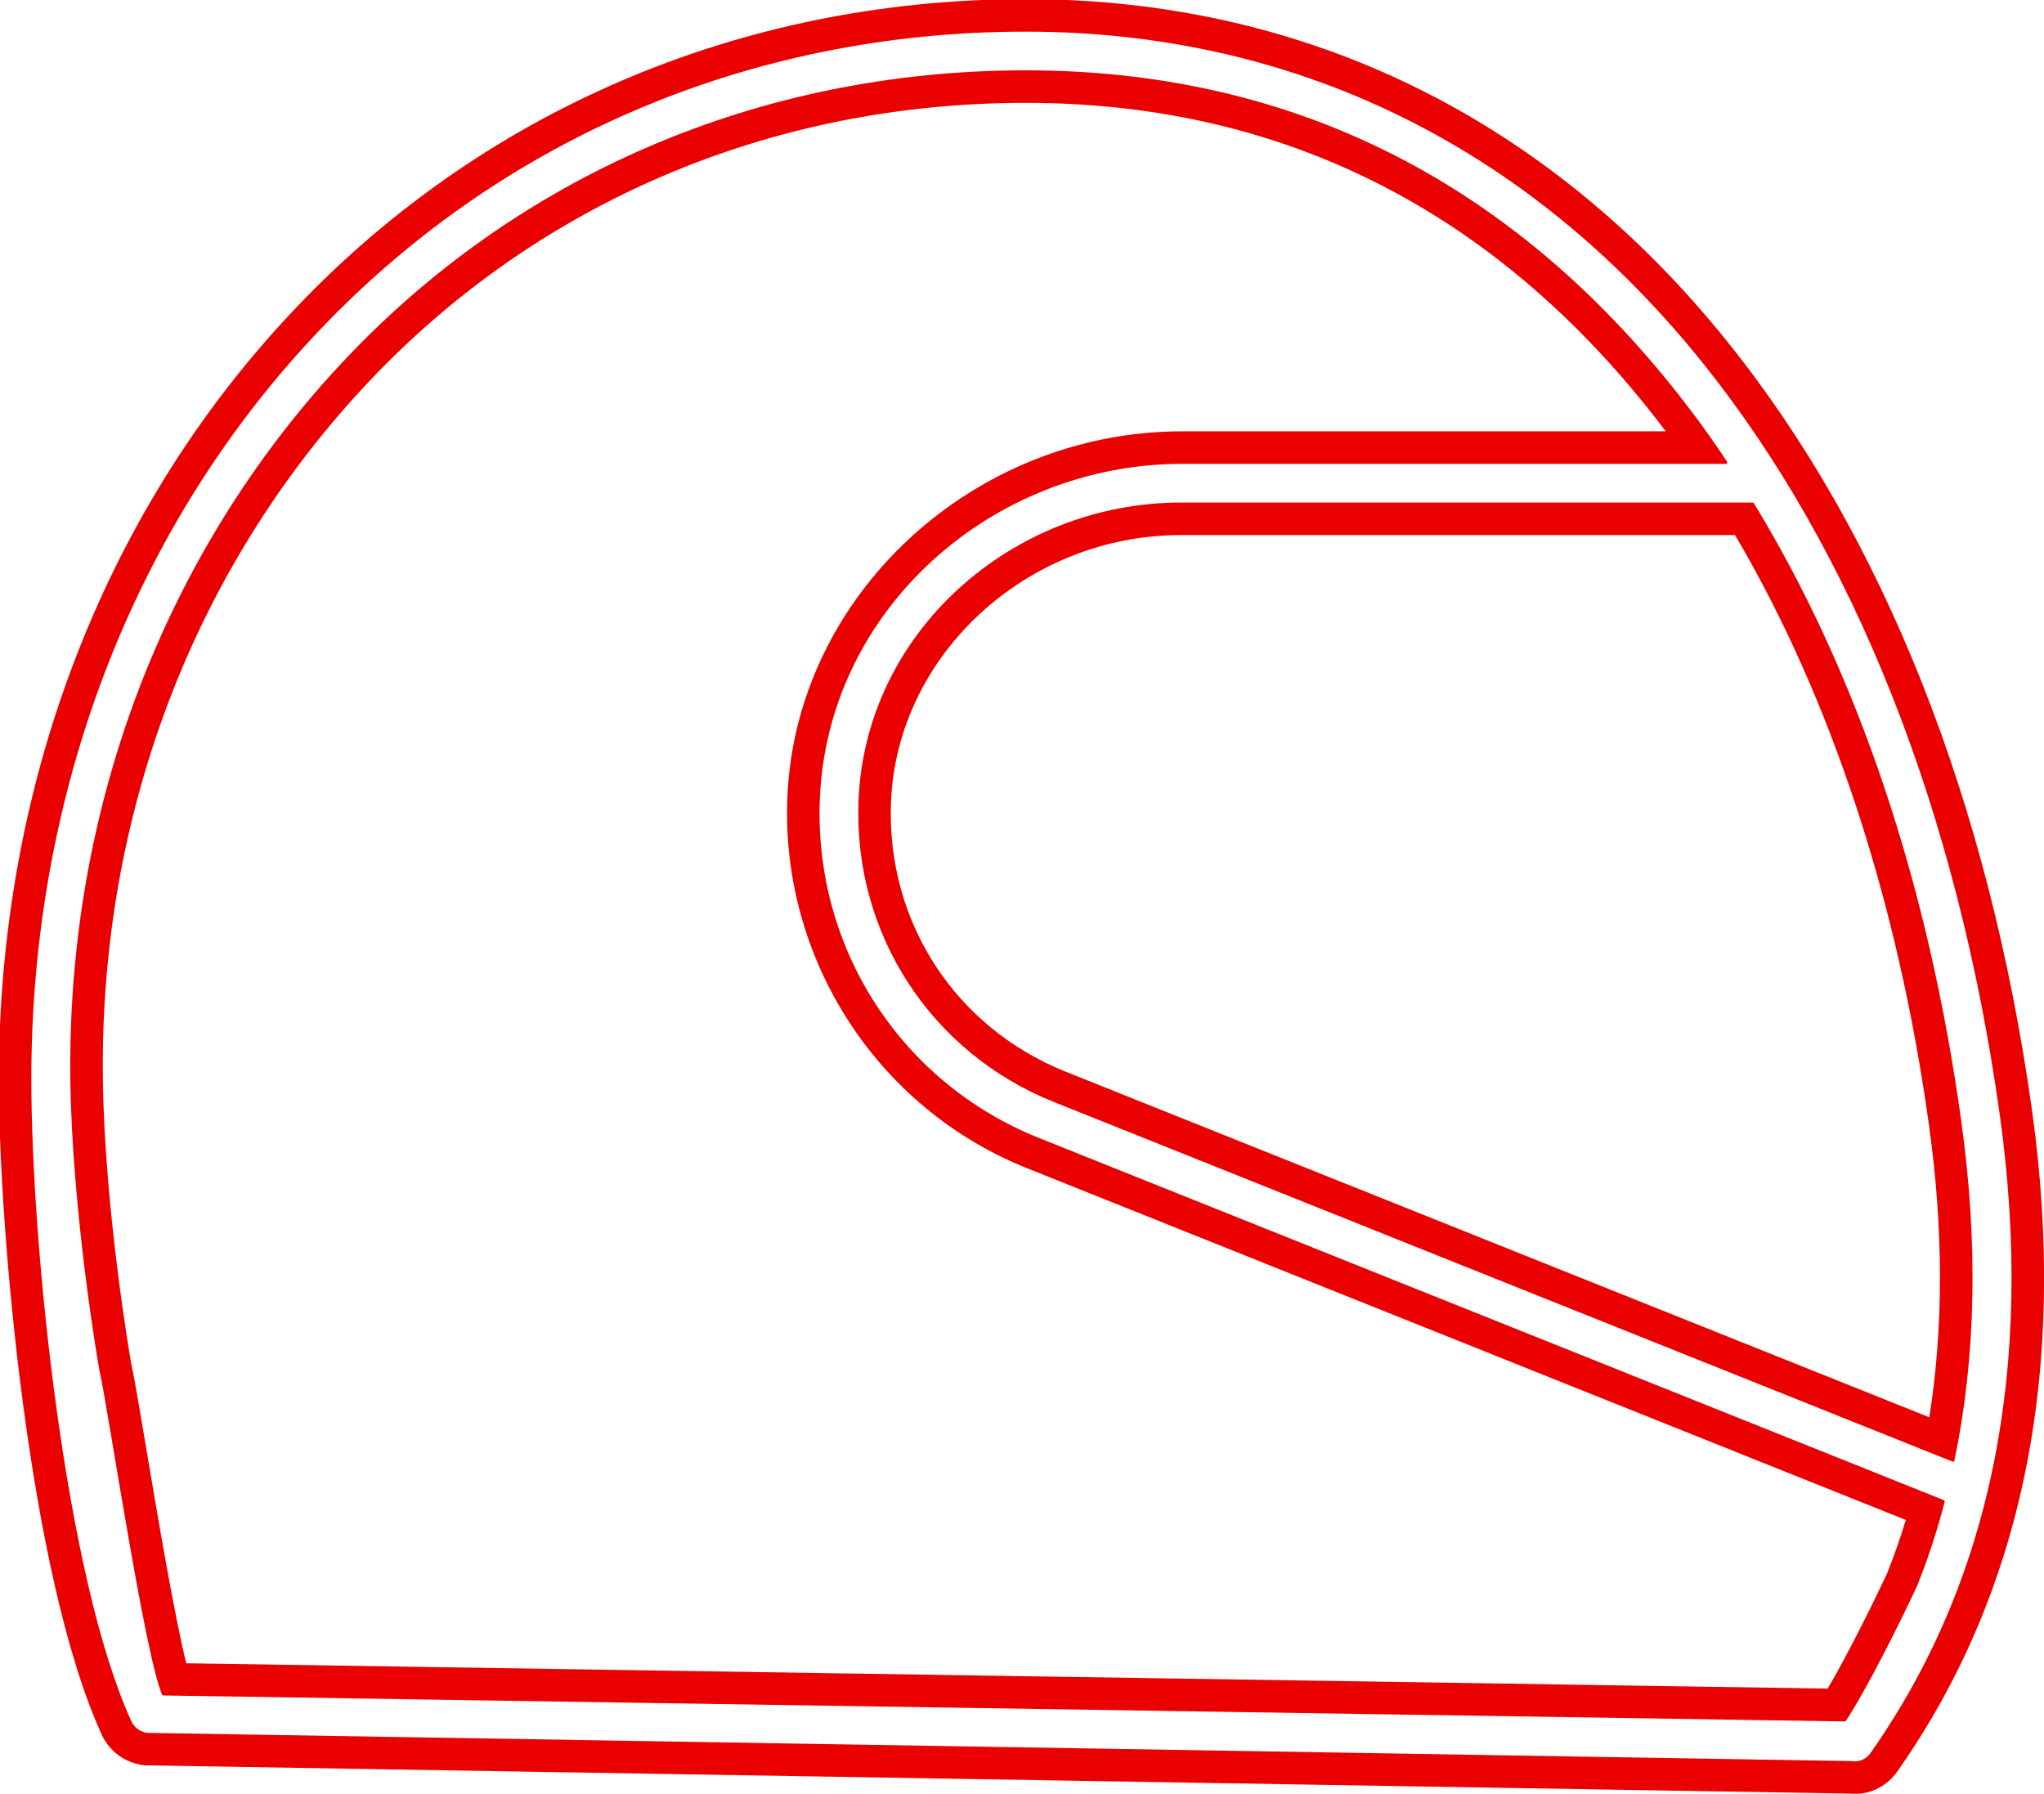 <?xml version="1.0" encoding="UTF-8" standalone="no"?>
<!-- Created with Inkscape (http://www.inkscape.org/) -->

<svg
   width="22.189mm"
   height="19.47mm"
   viewBox="0 0 22.189 19.47"
   version="1.1"
   id="svg1"
   xmlns="http://www.w3.org/2000/svg"
   xmlns:svg="http://www.w3.org/2000/svg">
  <defs
     id="defs1">
    <clipPath
       clipPathUnits="userSpaceOnUse"
       id="clipPath154">
      <path
         d="M 0,6209.64 H 1920 V 0 H 0 Z"
         transform="translate(-192.075,-4895.087)"
         id="path154" />
    </clipPath>
    <clipPath
       clipPathUnits="userSpaceOnUse"
       id="clipPath156">
      <path
         d="M 0,6209.64 H 1920 V 0 H 0 Z"
         transform="translate(-189.302,-4892.314)"
         id="path156" />
    </clipPath>
    <clipPath
       clipPathUnits="userSpaceOnUse"
       id="clipPath158">
      <path
         d="M 0,6209.64 H 1920 V 0 H 0 Z"
         transform="translate(-189.728,-4873.16)"
         id="path158" />
    </clipPath>
    <clipPath
       clipPathUnits="userSpaceOnUse"
       id="clipPath160">
      <path
         d="M 0,6209.64 H 1920 V 0 H 0 Z"
         transform="translate(-160.208,-4842.684)"
         id="path160" />
    </clipPath>
    <clipPath
       clipPathUnits="userSpaceOnUse"
       id="clipPath162">
      <path
         d="M 0,6209.64 H 1920 V 0 H 0 Z"
         transform="translate(-155.002,-4837.007)"
         id="path162" />
    </clipPath>
    <clipPath
       clipPathUnits="userSpaceOnUse"
       id="clipPath148">
      <path
         d="M 0,6209.64 H 1920 V 0 H 0 Z"
         transform="translate(-585.531,-4838.072)"
         id="path148" />
    </clipPath>
    <clipPath
       clipPathUnits="userSpaceOnUse"
       id="clipPath152">
      <path
         d="M 0,6209.64 H 1920 V 0 H 0 Z"
         transform="translate(-1045.839,-4849.184)"
         id="path152" />
    </clipPath>
    <clipPath
       clipPathUnits="userSpaceOnUse"
       id="clipPath150">
      <path
         d="M 0,6209.64 H 1920 V 0 H 0 Z"
         transform="translate(-1513.128,-4839.887)"
         id="path150" />
    </clipPath>
  </defs>
  <path
     id="path149"
     d="m 0,0 -26.556,10.626 c -3.407,1.363 -5.517,4.614 -5.375,8.283 0.175,4.532 4.176,8.219 8.92,8.219 H -5.974 C -3.017,22.114 -0.958,15.851 -0.009,8.971 0.437,5.778 0.439,2.767 0,0 m -53.603,-7.564 c -0.358,1.419 -0.907,4.68 -1.224,6.566 -0.213,1.264 -0.381,2.262 -0.473,2.672 -0.005,0.026 -0.817,4.672 -0.868,8.737 -0.1,8.035 2.745,15.585 8.013,21.256 5.238,5.644 12.471,8.751 20.367,8.751 7.683,0 14.103,-3.138 19.081,-9.327 0.207,-0.257 0.407,-0.515 0.602,-0.773 h -14.868 c -6.448,0 -11.896,-5.054 -12.145,-11.266 -0.199,-4.971 2.762,-9.55 7.369,-11.392 L -0.722,-3.157 C -0.887,-3.702 -1.078,-4.246 -1.291,-4.781 L -1.293,-4.787 -1.3,-4.803 c -0.428,-0.916 -1.234,-2.54 -1.826,-3.54 z m 25.815,51.172 c -8.795,0 -16.857,-3.47 -22.703,-9.77 -5.724,-6.157 -8.877,-14.482 -8.877,-23.44 0,-4.626 0.93,-15.291 3.171,-20.169 0.239,-0.504 0.704,-0.845 1.248,-0.922 l 0.062,-0.009 0.063,-10e-4 52.372,-0.868 c 0.044,-0.006 0.096,-0.011 0.154,-0.011 0.524,0 1.015,0.259 1.314,0.693 3.855,5.476 5.252,12.307 4.147,20.294 -1.326,9.513 -4.57,17.701 -9.382,23.68 -5.536,6.884 -12.995,10.523 -21.569,10.523 M 0.731,-1.366 c 0.019,0 0.037,0.012 0.041,0.033 0.661,3.176 0.738,6.66 0.21,10.441 -1.009,7.311 -3.194,13.784 -6.378,19 -0.007,0.013 -0.021,0.02 -0.035,0.02 h -17.58 c -5.197,0 -9.719,-3.987 -9.919,-9.18 -0.158,-4.085 2.235,-7.743 6.002,-9.25 L 0.716,-1.363 c 0.005,-0.003 0.01,-0.003 0.015,-0.003 M -2.6,-9.352 c 0.014,0 0.026,0.006 0.034,0.018 0.65,0.977 1.7,3.096 2.188,4.141 0,10e-4 0,0.002 0.001,0.003 0.335,0.838 0.622,1.706 0.85,2.592 0.005,0.021 -0.005,0.042 -0.025,0.05 L -27.378,8.588 c -4.237,1.695 -6.925,5.824 -6.741,10.424 0.234,5.831 5.311,10.306 11.146,10.306 h 16.718 c 0.033,0 0.053,0.037 0.035,0.065 -0.538,0.816 -1.113,1.595 -1.708,2.335 -5.18,6.44 -11.86,9.7 -19.86,9.7 -8.17,0 -15.67,-3.22 -21.1,-9.07 -5.34,-5.75 -8.385,-13.551 -8.28,-21.95 0.051,-4.089 0.86,-8.797 0.893,-8.944 0.274,-1.218 1.382,-8.699 1.928,-9.985 0.006,-0.016 0.02,-0.023 0.037,-0.023 L -2.601,-9.352 H -2.6 m -25.188,51.96 c 8.26,0 15.45,-3.51 20.79,-10.15 4.7,-5.84 7.87,-13.86 9.17,-23.19 1.07,-7.73 -0.27,-14.32 -3.98,-19.59 -0.11,-0.16 -0.29,-0.26 -0.49,-0.26 -0.02,0 -0.04,0.01 -0.07,0.01 l -52.44,0.868 c -0.21,0.031 -0.39,0.161 -0.48,0.35 -2.04,4.44 -3.08,14.632 -3.08,19.752 0,8.71 3.06,16.79 8.61,22.76 5.66,6.1 13.46,9.45 21.97,9.45"
     style="fill:#ea0000; icc-color(Display, 0.847, 0.027, 0.106);fill-opacity:1;fill-rule:nonzero;stroke:none"
     transform="matrix(0.353,0,0,-0.353,20.944,15.384)"
     clip-path="url(#clipPath150)" />
</svg>
